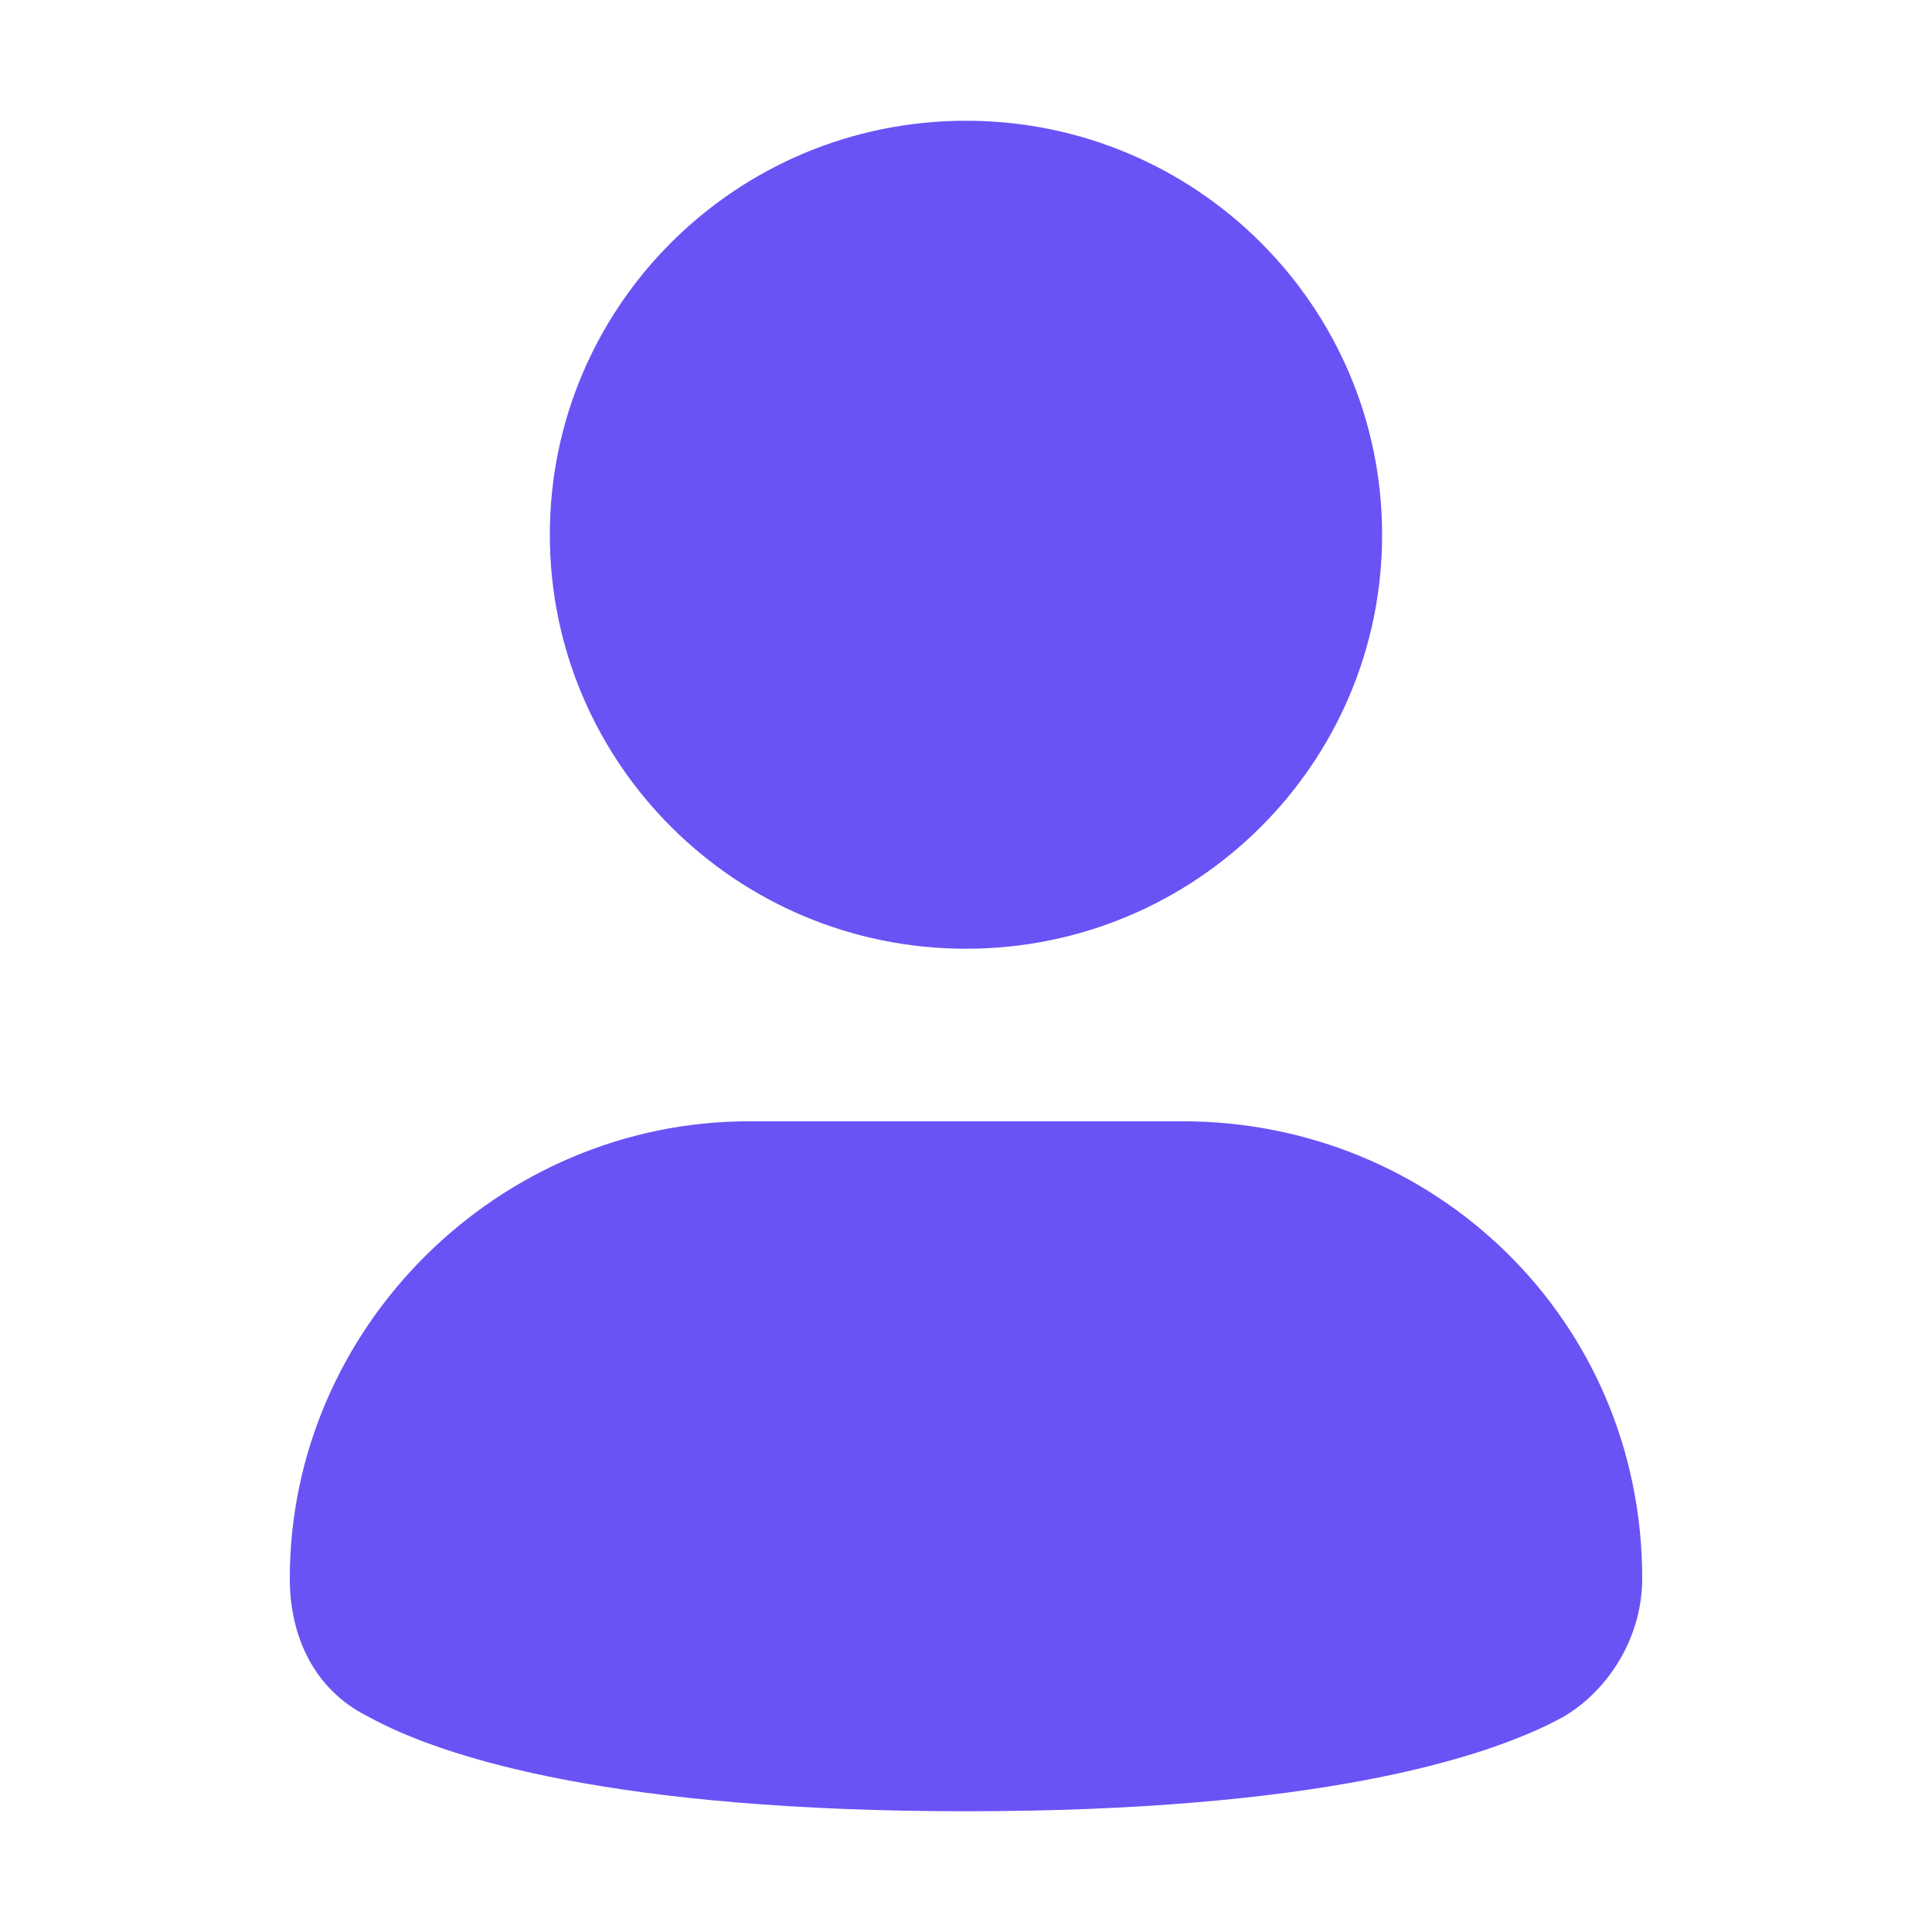 <svg width="32" height="32" viewBox="0 0 32 32" fill="none" xmlns="http://www.w3.org/2000/svg">
<path d="M16 15.714C19.806 15.714 22.892 12.644 22.892 8.857C22.892 5.07 19.806 2 16 2C12.193 2 9.107 5.07 9.107 8.857C9.107 12.644 12.193 15.714 16 15.714Z" fill="#6953F5"/>
<path d="M19.59 18.572H12.41C8.246 18.572 4.8 22 4.8 26.143C4.8 27.143 5.231 28 6.092 28.429C7.384 29.143 10.256 30 16 30C21.743 30 24.615 29.143 25.907 28.429C26.625 28 27.2 27.143 27.2 26.143C27.2 21.857 23.754 18.572 19.59 18.572Z" fill="#6953F5"/>
</svg>
